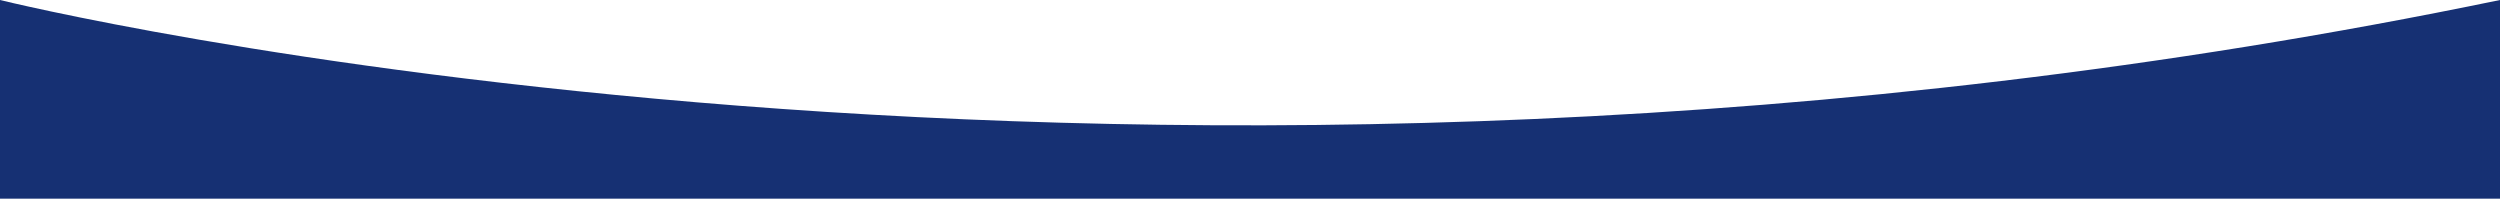 <?xml version="1.0" encoding="utf-8"?>
<!-- Generator: Adobe Illustrator 25.2.3, SVG Export Plug-In . SVG Version: 6.00 Build 0)  -->
<svg version="1.1" id="Capa_1" xmlns="http://www.w3.org/2000/svg" xmlns:xlink="http://www.w3.org/1999/xlink" x="0px" y="0px"
	 viewBox="0 0 1920 152.6" style="enable-background:new 0 0 1920 152.6;" xml:space="preserve">
<style type="text/css">
	.st0{fill:#163073;}
</style>
<path class="st0" d="M0,0c0,0,874,216.6,1920,0v152.6H0V0z"/>
</svg>
